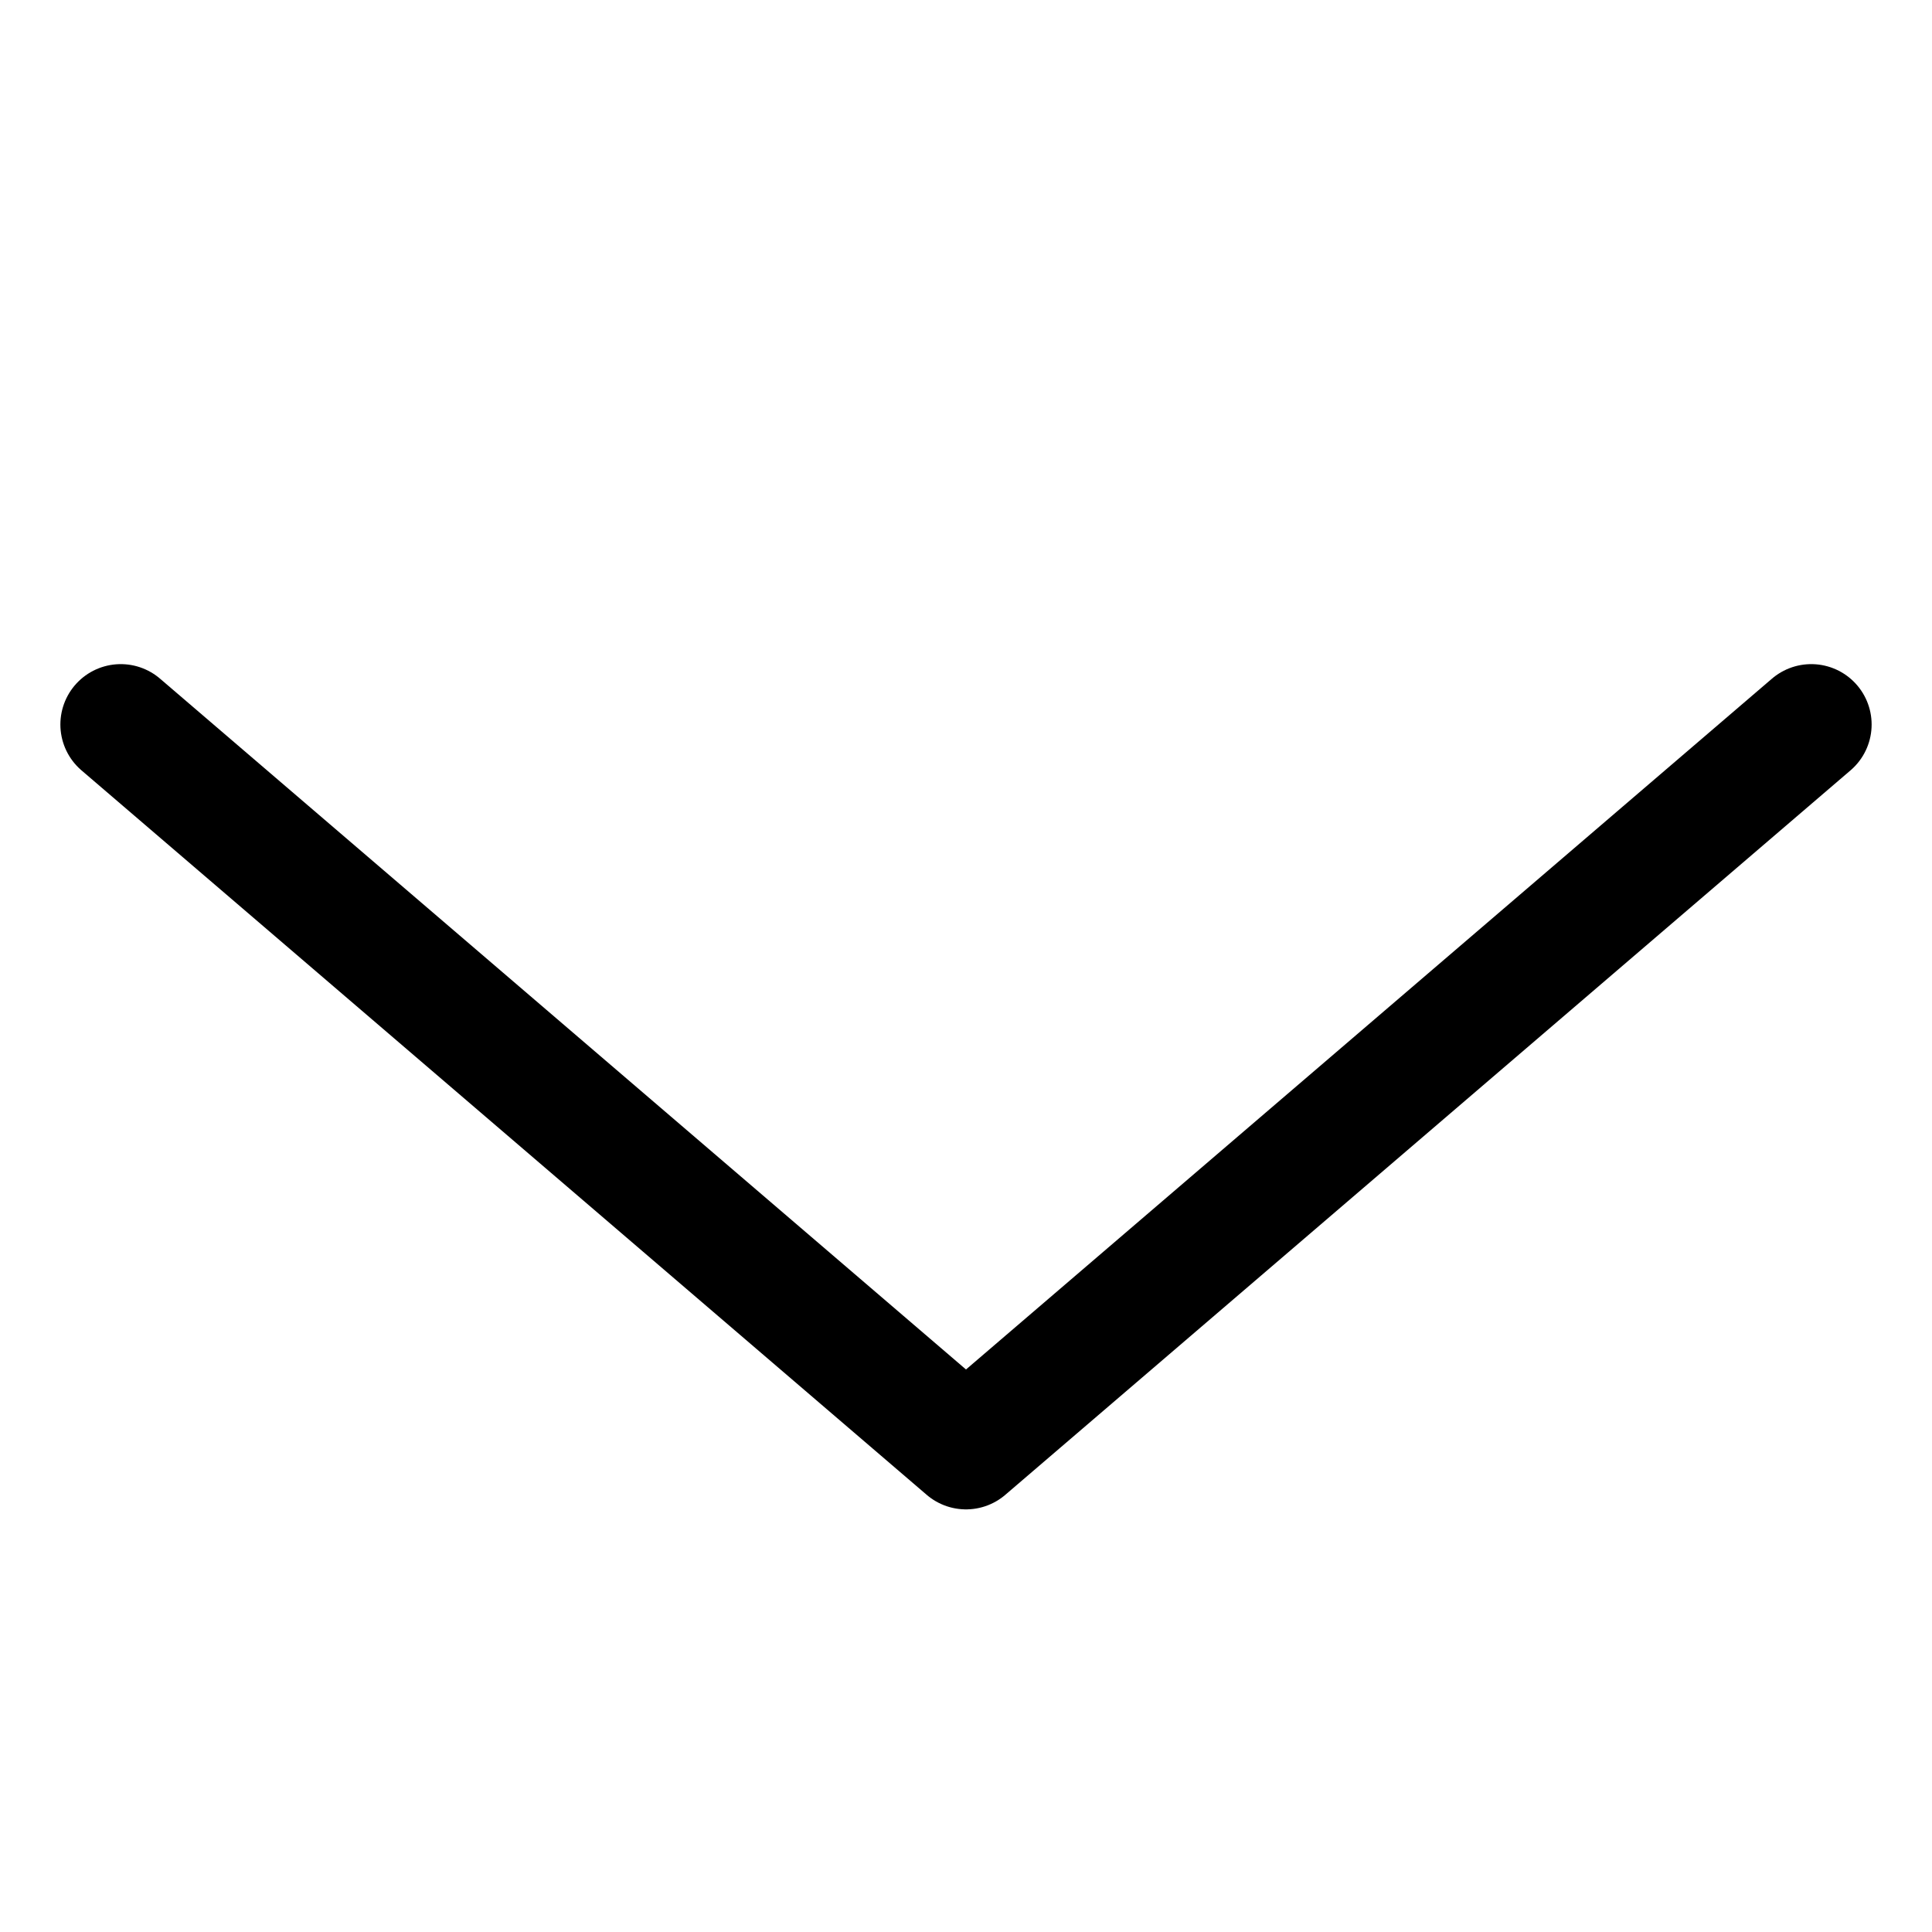 <?xml version="1.0" encoding="UTF-8" standalone="no"?> <svg id="i-chevron-bottom" xmlns="http://www.w3.org/2000/svg" viewBox="0 0 32 32" fill="none" stroke="#000000" stroke-linecap="round" stroke-linejoin="round" stroke-width="2">
    <path d="M30 12 L16 24 2 12" />
</svg>